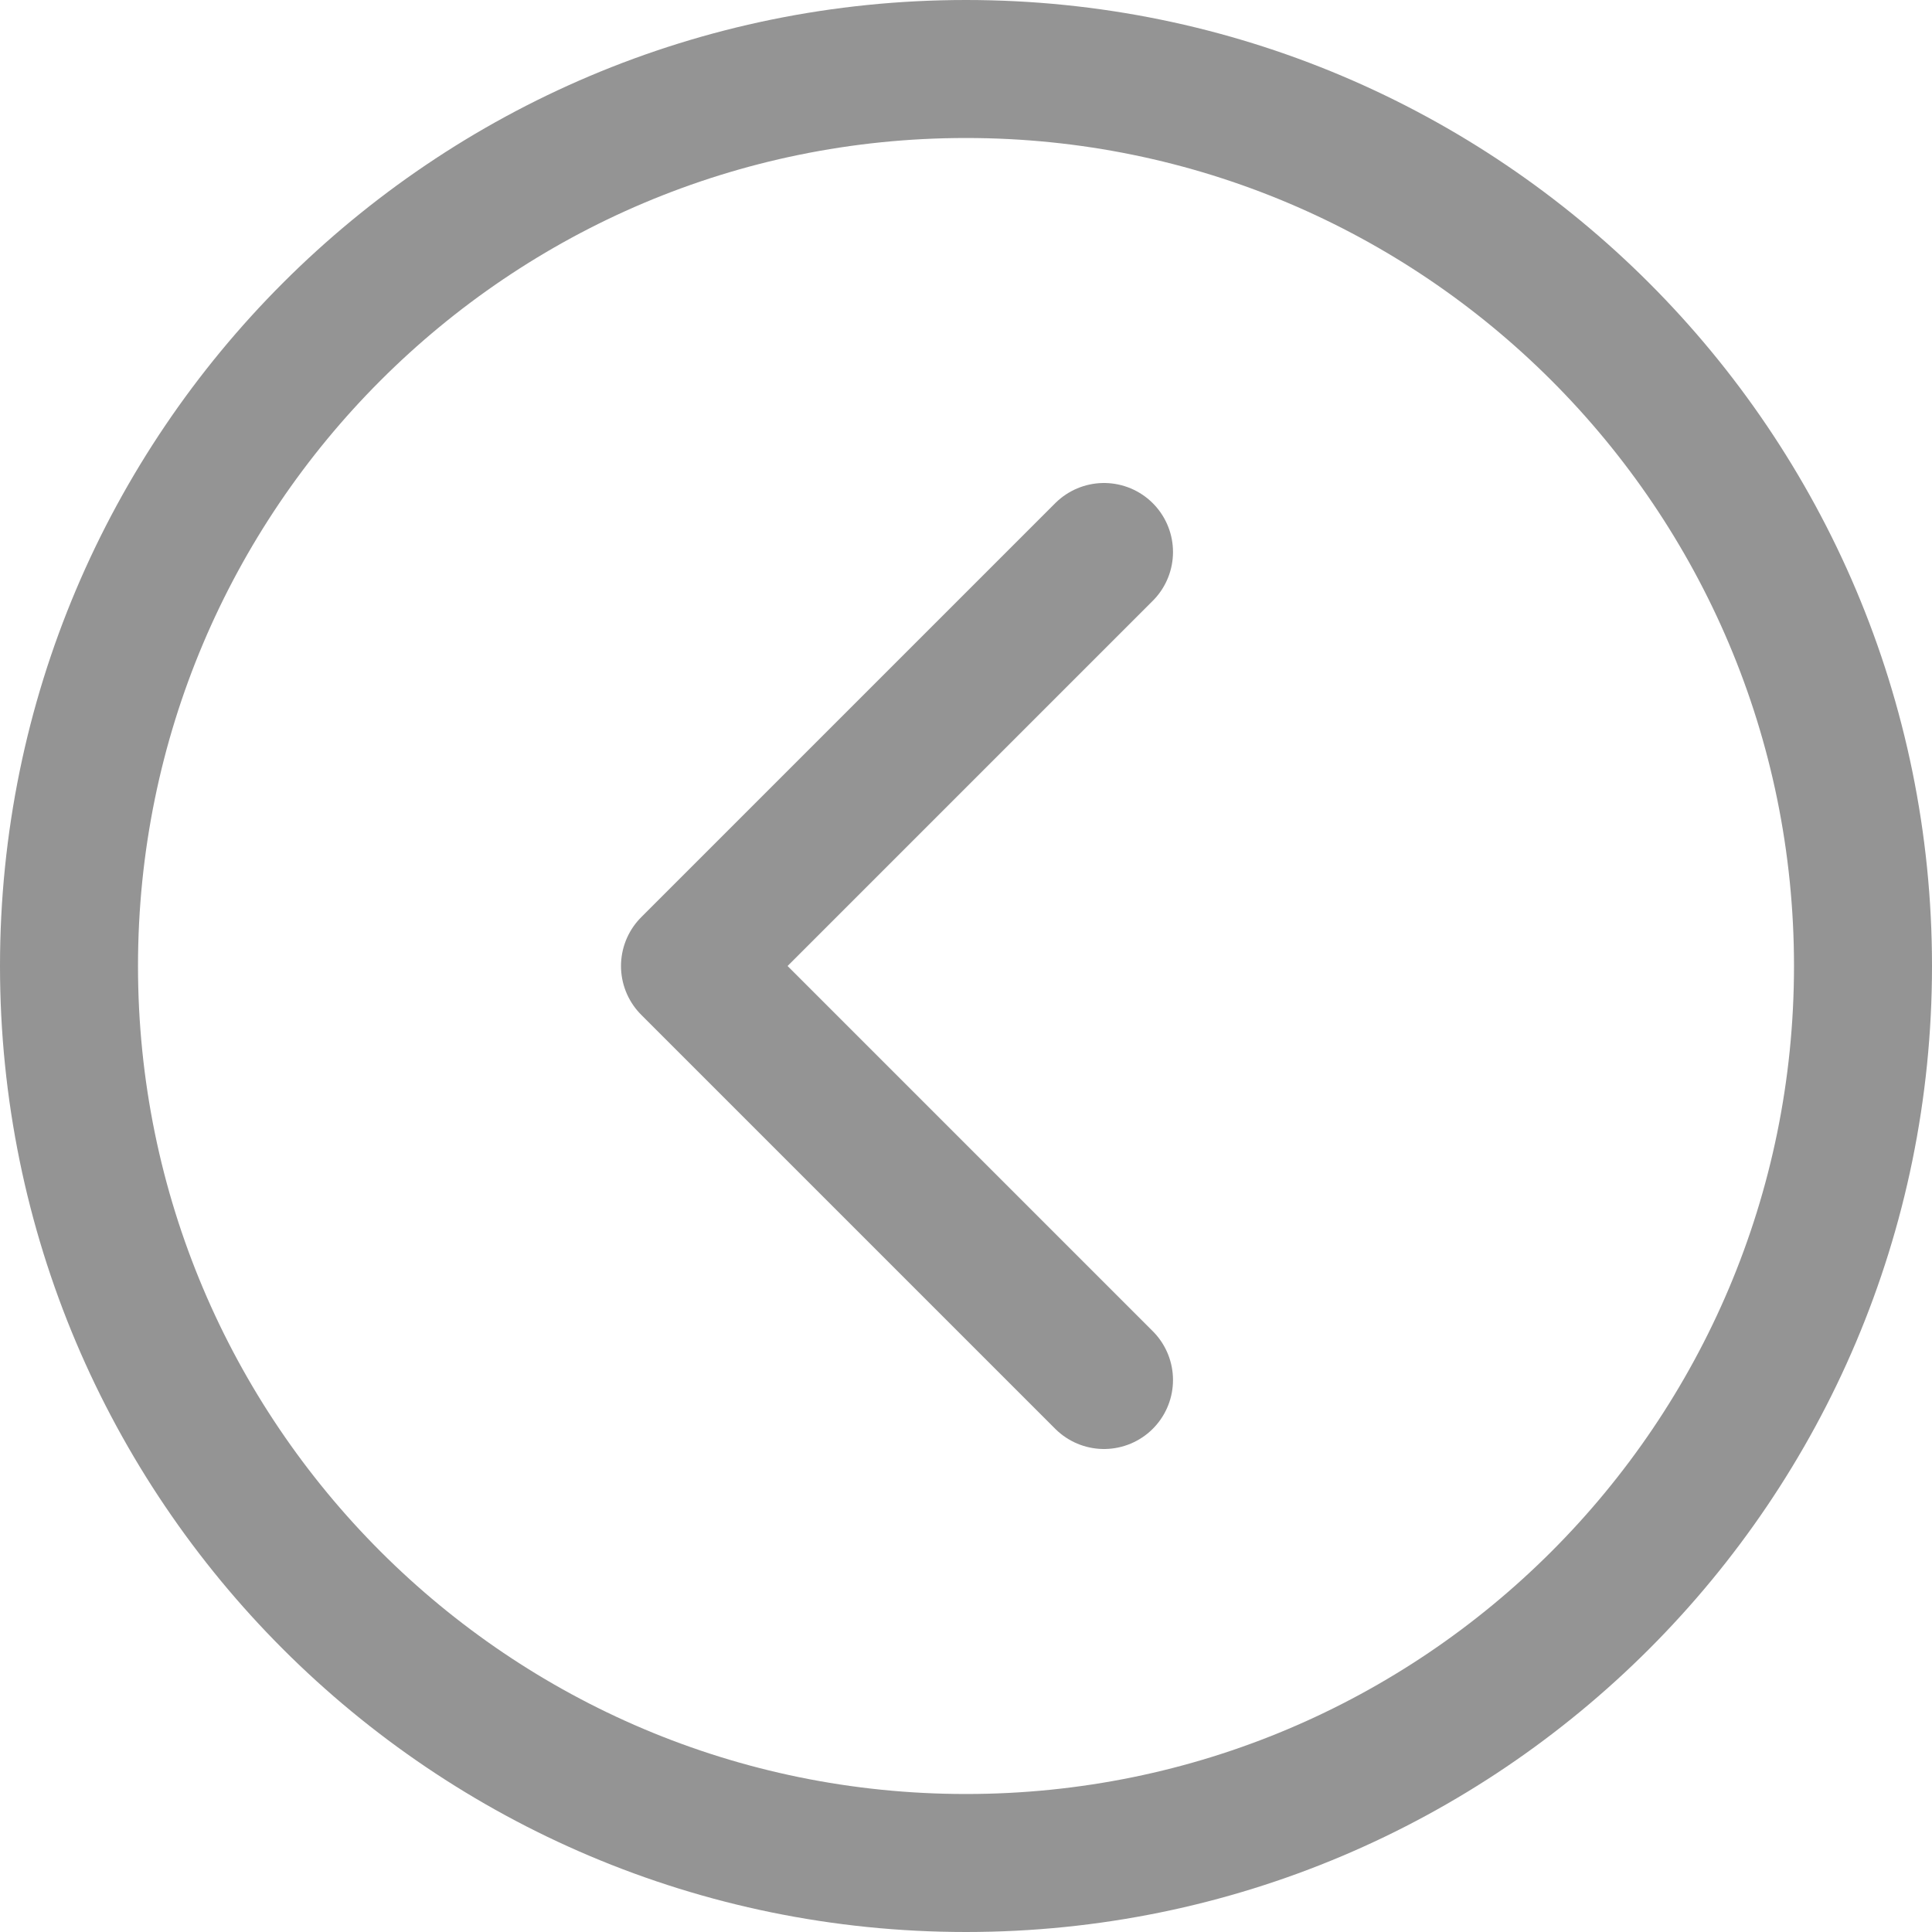 <?xml version="1.0" encoding="UTF-8"?> <svg xmlns="http://www.w3.org/2000/svg" width="14" height="14" viewBox="0 0 14 14" fill="none"><g clip-path="url(#clip0_1737_1641)"><path d="M8 4L5 7L8 10" stroke="#949494" stroke-linecap="round" stroke-linejoin="round"></path><path d="M7 13.5C10.59 13.5 13.5 10.59 13.5 7C13.5 3.41 10.59 0.5 7 0.5C3.41 0.5 0.5 3.41 0.5 7C0.5 10.59 3.41 13.5 7 13.5Z" stroke="#949494" stroke-linecap="round" stroke-linejoin="round"></path></g><defs><clipPath id="clip0_1737_1641"><rect width="14" height="14" fill="white"></rect></clipPath></defs></svg> 